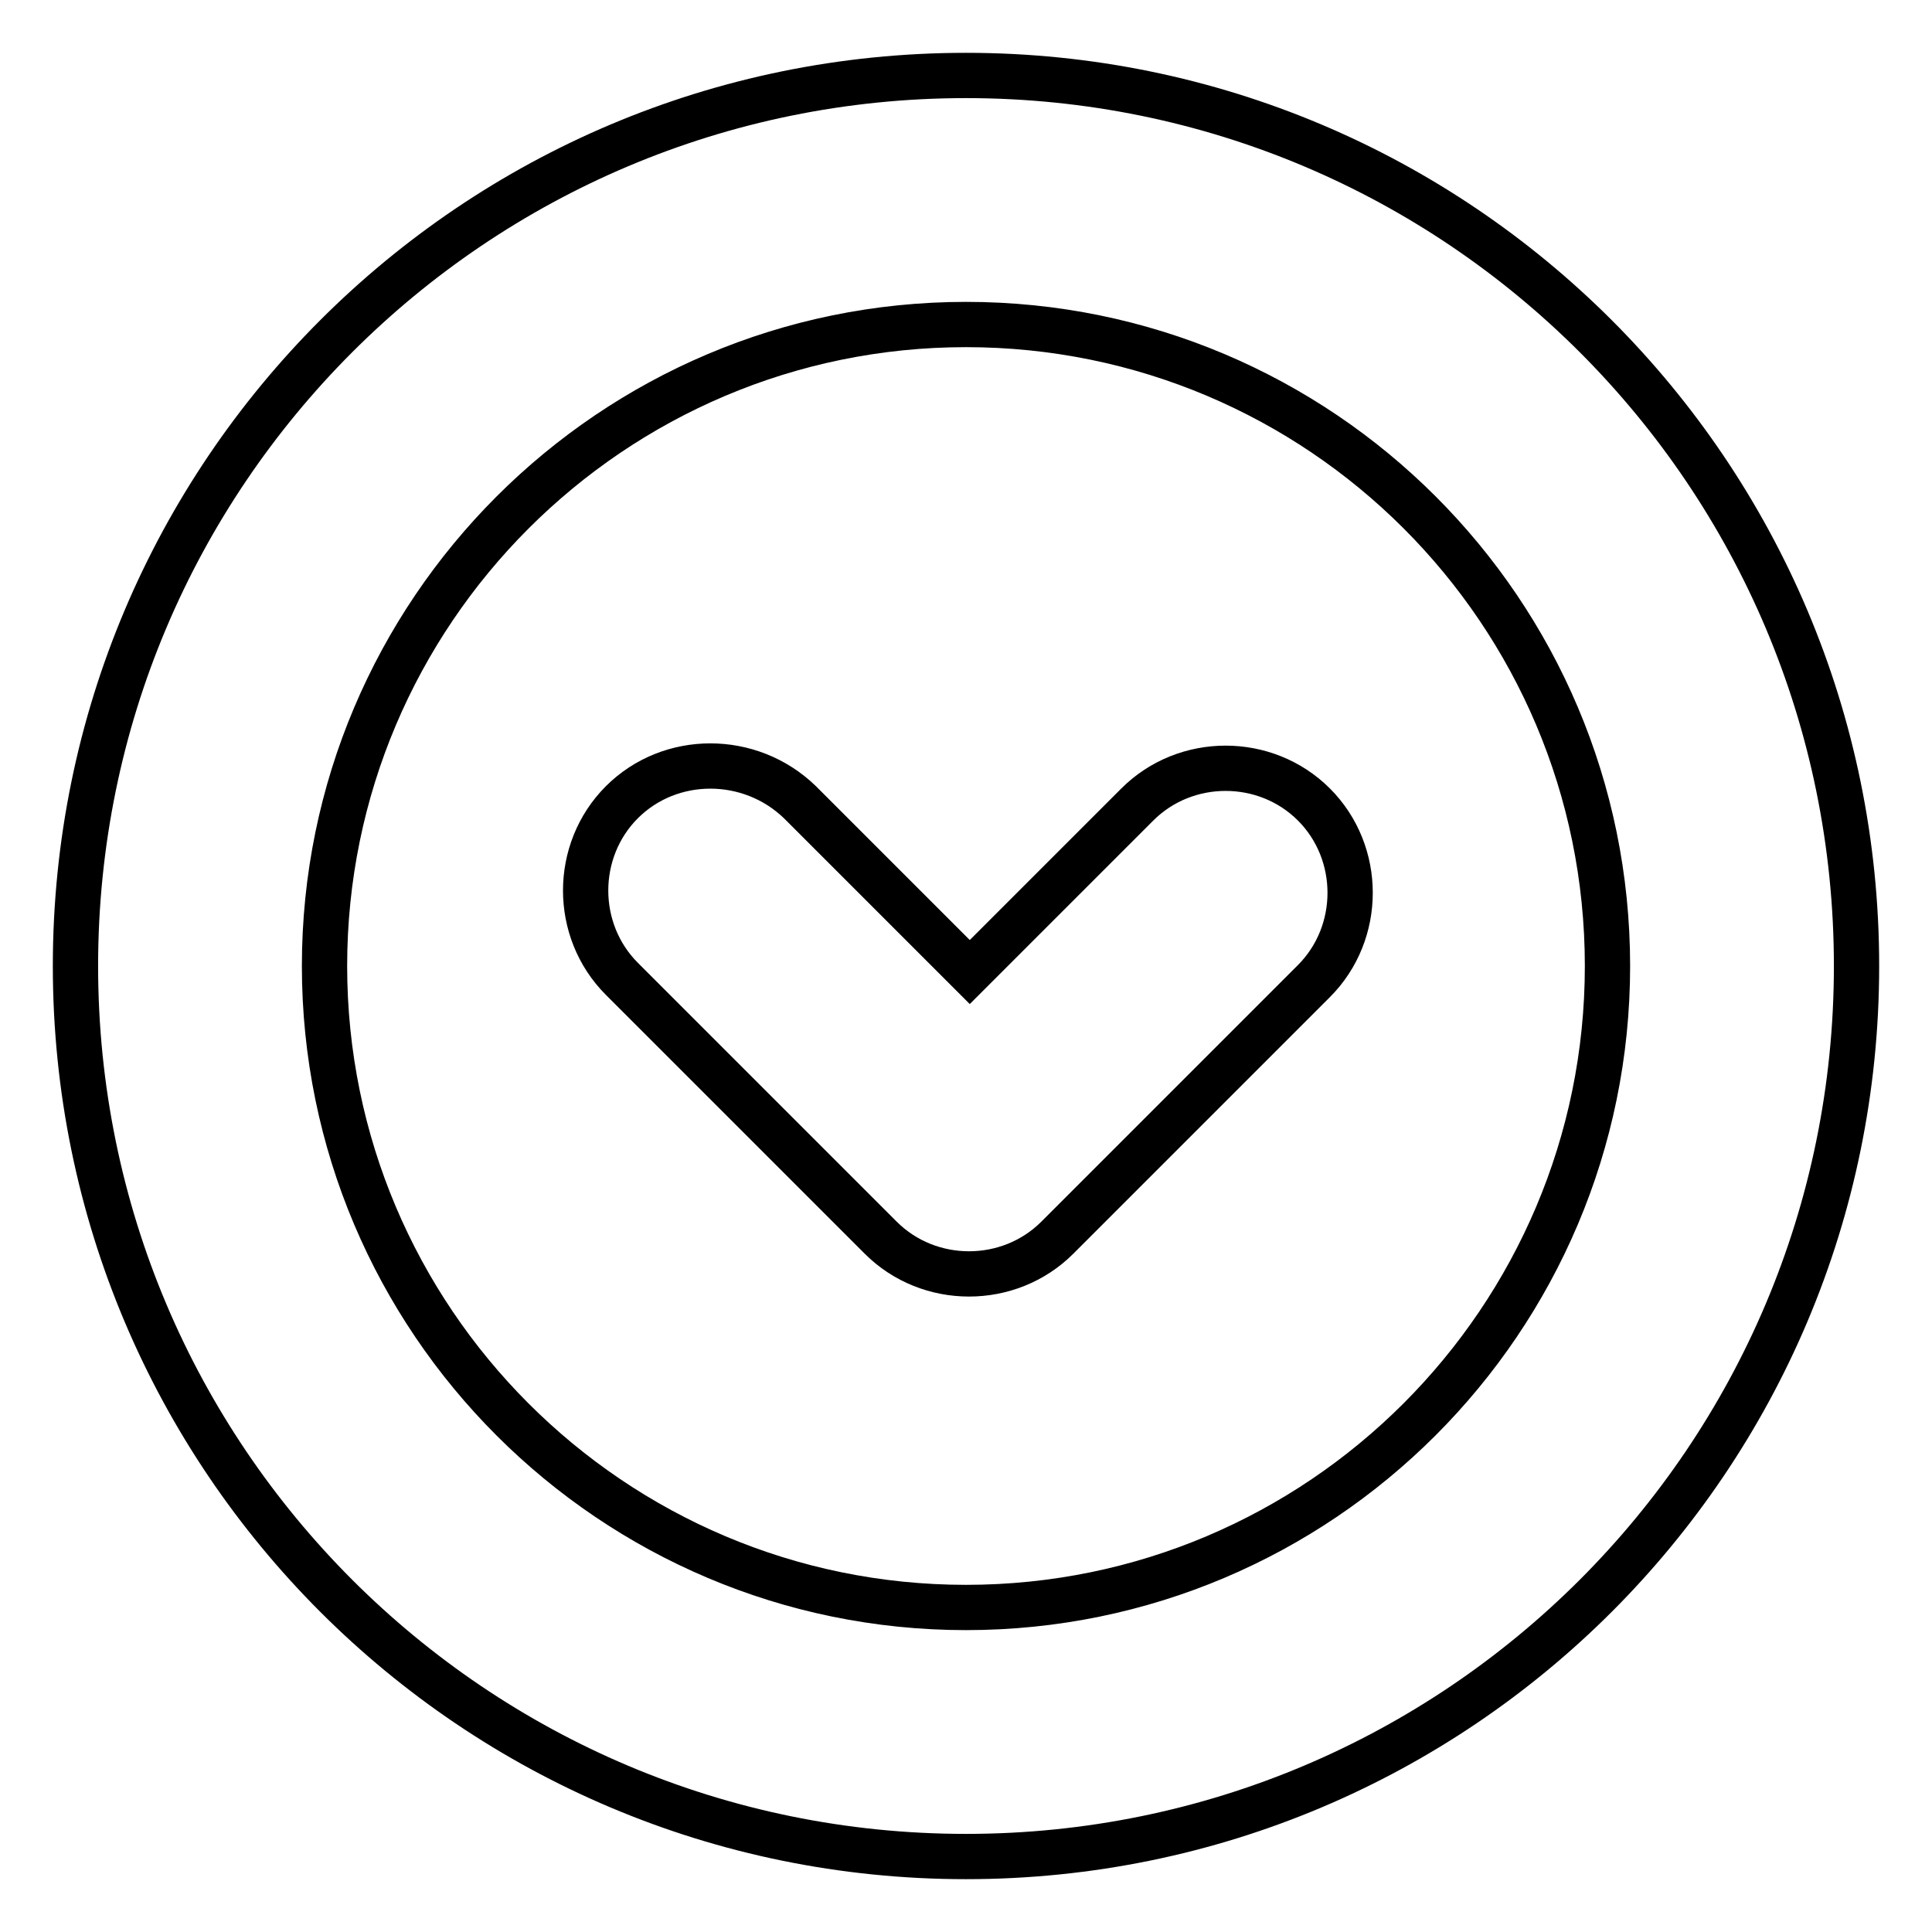 <?xml version="1.0" encoding="utf-8"?>
<!-- Svg Vector Icons : http://www.onlinewebfonts.com/icon -->
<!DOCTYPE svg PUBLIC "-//W3C//DTD SVG 1.1//EN" "http://www.w3.org/Graphics/SVG/1.1/DTD/svg11.dtd">
<svg version="1.1" xmlns="http://www.w3.org/2000/svg" xmlns:xlink="http://www.w3.org/1999/xlink" x="0px" y="0px" viewBox="0 0 256 256" enable-background="new 0 0 256 256" xml:space="preserve">
<g> <path stroke-width="6" fill-opacity="0" stroke="#000000"  d="M10,128c0,65.2,52.8,118,118,118c65.2,0,118-52.8,118-118c0-65.2-52.8-118-118-118C62.8,10,10,62.8,10,128z  M213,128c0,46.9-38.1,85-85,85c-46.9,0-85-38.1-85-85s38.1-85,85-85C174.9,43,213,81,213,128z"/> <path stroke-width="6" fill-opacity="0" stroke="#000000"  d="M82.4,106.3c-6.4,6.4-6.4,17,0,23.4l34.3,34.3c6.4,6.4,17,6.4,23.4,0l34-34c6.4-6.4,6.4-17,0-23.4 s-17-6.4-23.4,0l-22.2,22.2l-22.5-22.5C99.4,99.9,88.8,99.9,82.4,106.3z"/></g>
</svg>
